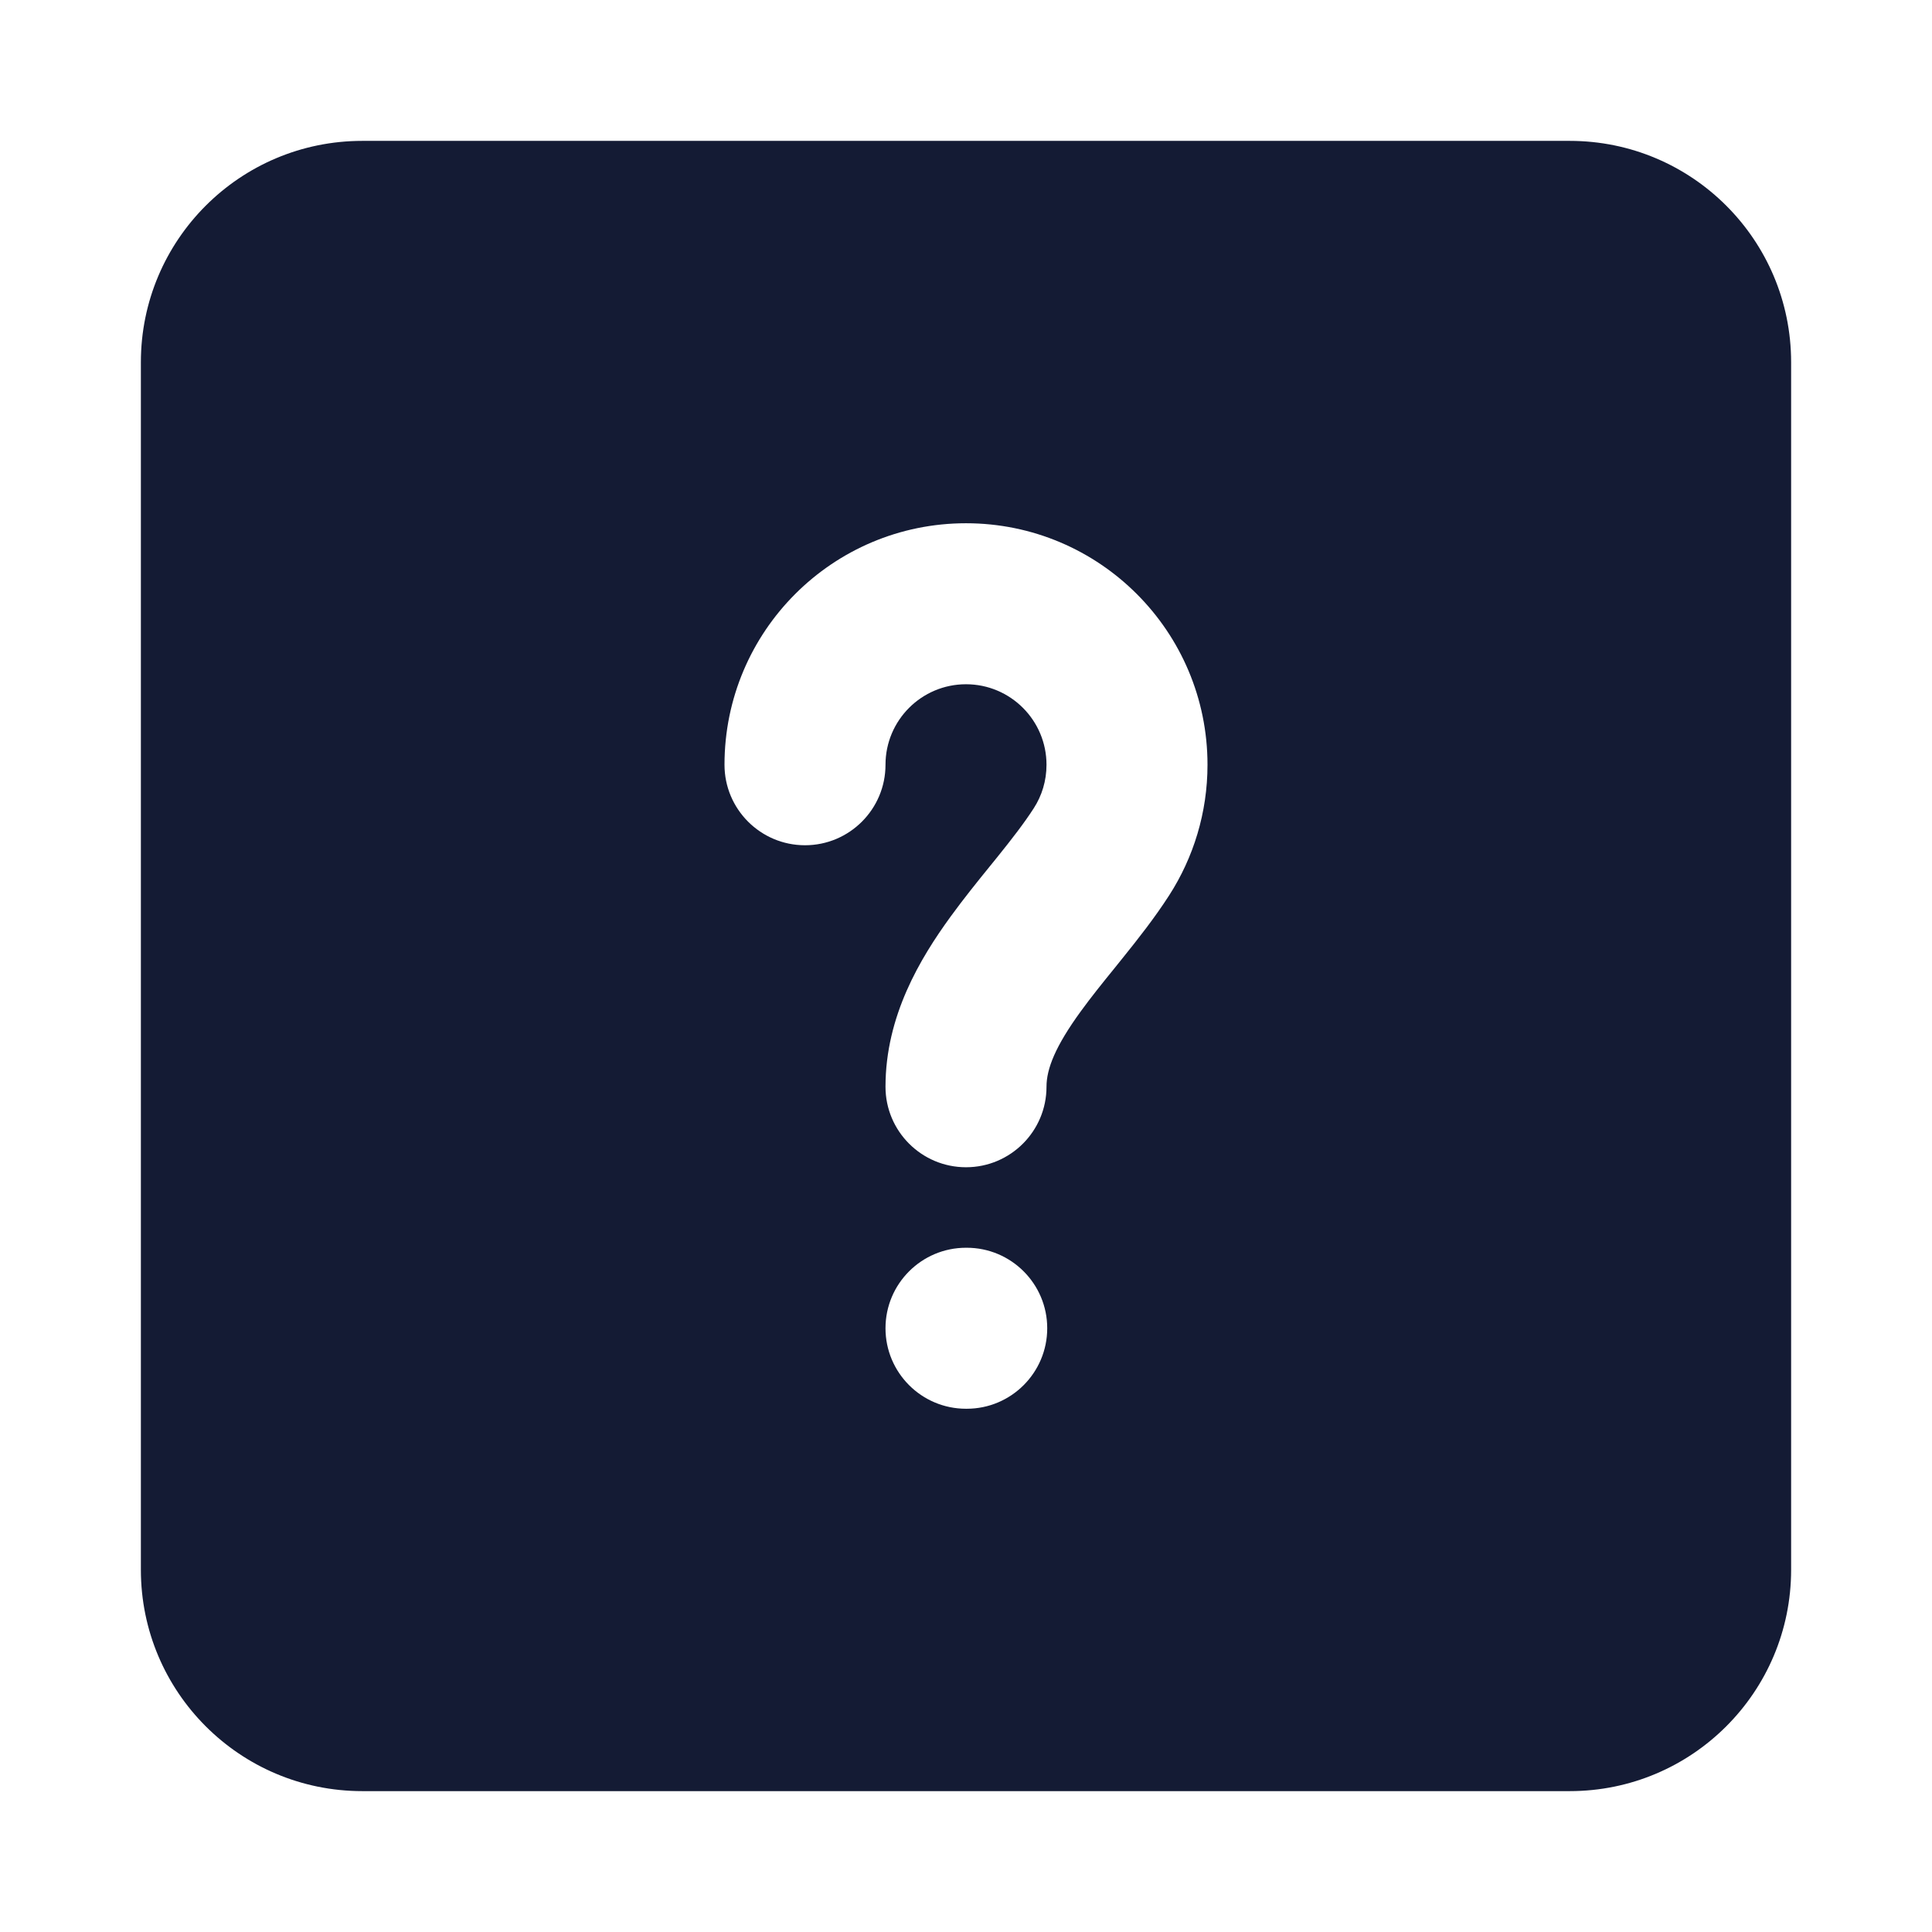 <svg width="24" height="24" viewBox="0 0 24 24" fill="none" xmlns="http://www.w3.org/2000/svg">
<path fill-rule="evenodd" clip-rule="evenodd" d="M1.75 4.5C1.75 2.981 2.981 1.75 4.5 1.75H19.5C21.019 1.75 22.25 2.981 22.25 4.5V19.5C22.25 21.019 21.019 22.25 19.5 22.25H4.5C2.981 22.25 1.75 21.019 1.75 19.5V4.5ZM11 16.5C11 15.948 11.448 15.5 12 15.5H12.009C12.561 15.5 13.009 15.948 13.009 16.5C13.009 17.052 12.561 17.5 12.009 17.5H12C11.448 17.5 11 17.052 11 16.5ZM11 9.5C11 8.948 11.448 8.5 12 8.5C12.552 8.5 13 8.948 13 9.5C13 9.701 12.942 9.885 12.842 10.04C12.724 10.223 12.574 10.417 12.389 10.647L12.299 10.758C12.144 10.949 11.969 11.166 11.809 11.386C11.433 11.903 11 12.618 11 13.5C11 14.052 11.448 14.5 12 14.5C12.552 14.5 13 14.052 13 13.5C13 13.277 13.11 12.997 13.426 12.563C13.553 12.388 13.69 12.218 13.845 12.027L13.947 11.9C14.134 11.668 14.343 11.403 14.524 11.122C14.825 10.654 15 10.096 15 9.5C15 7.843 13.657 6.5 12 6.5C10.343 6.5 9 7.843 9 9.5C9 10.052 9.448 10.5 10 10.5C10.552 10.5 11 10.052 11 9.5Z" fill="#141B34"/>
</svg>
